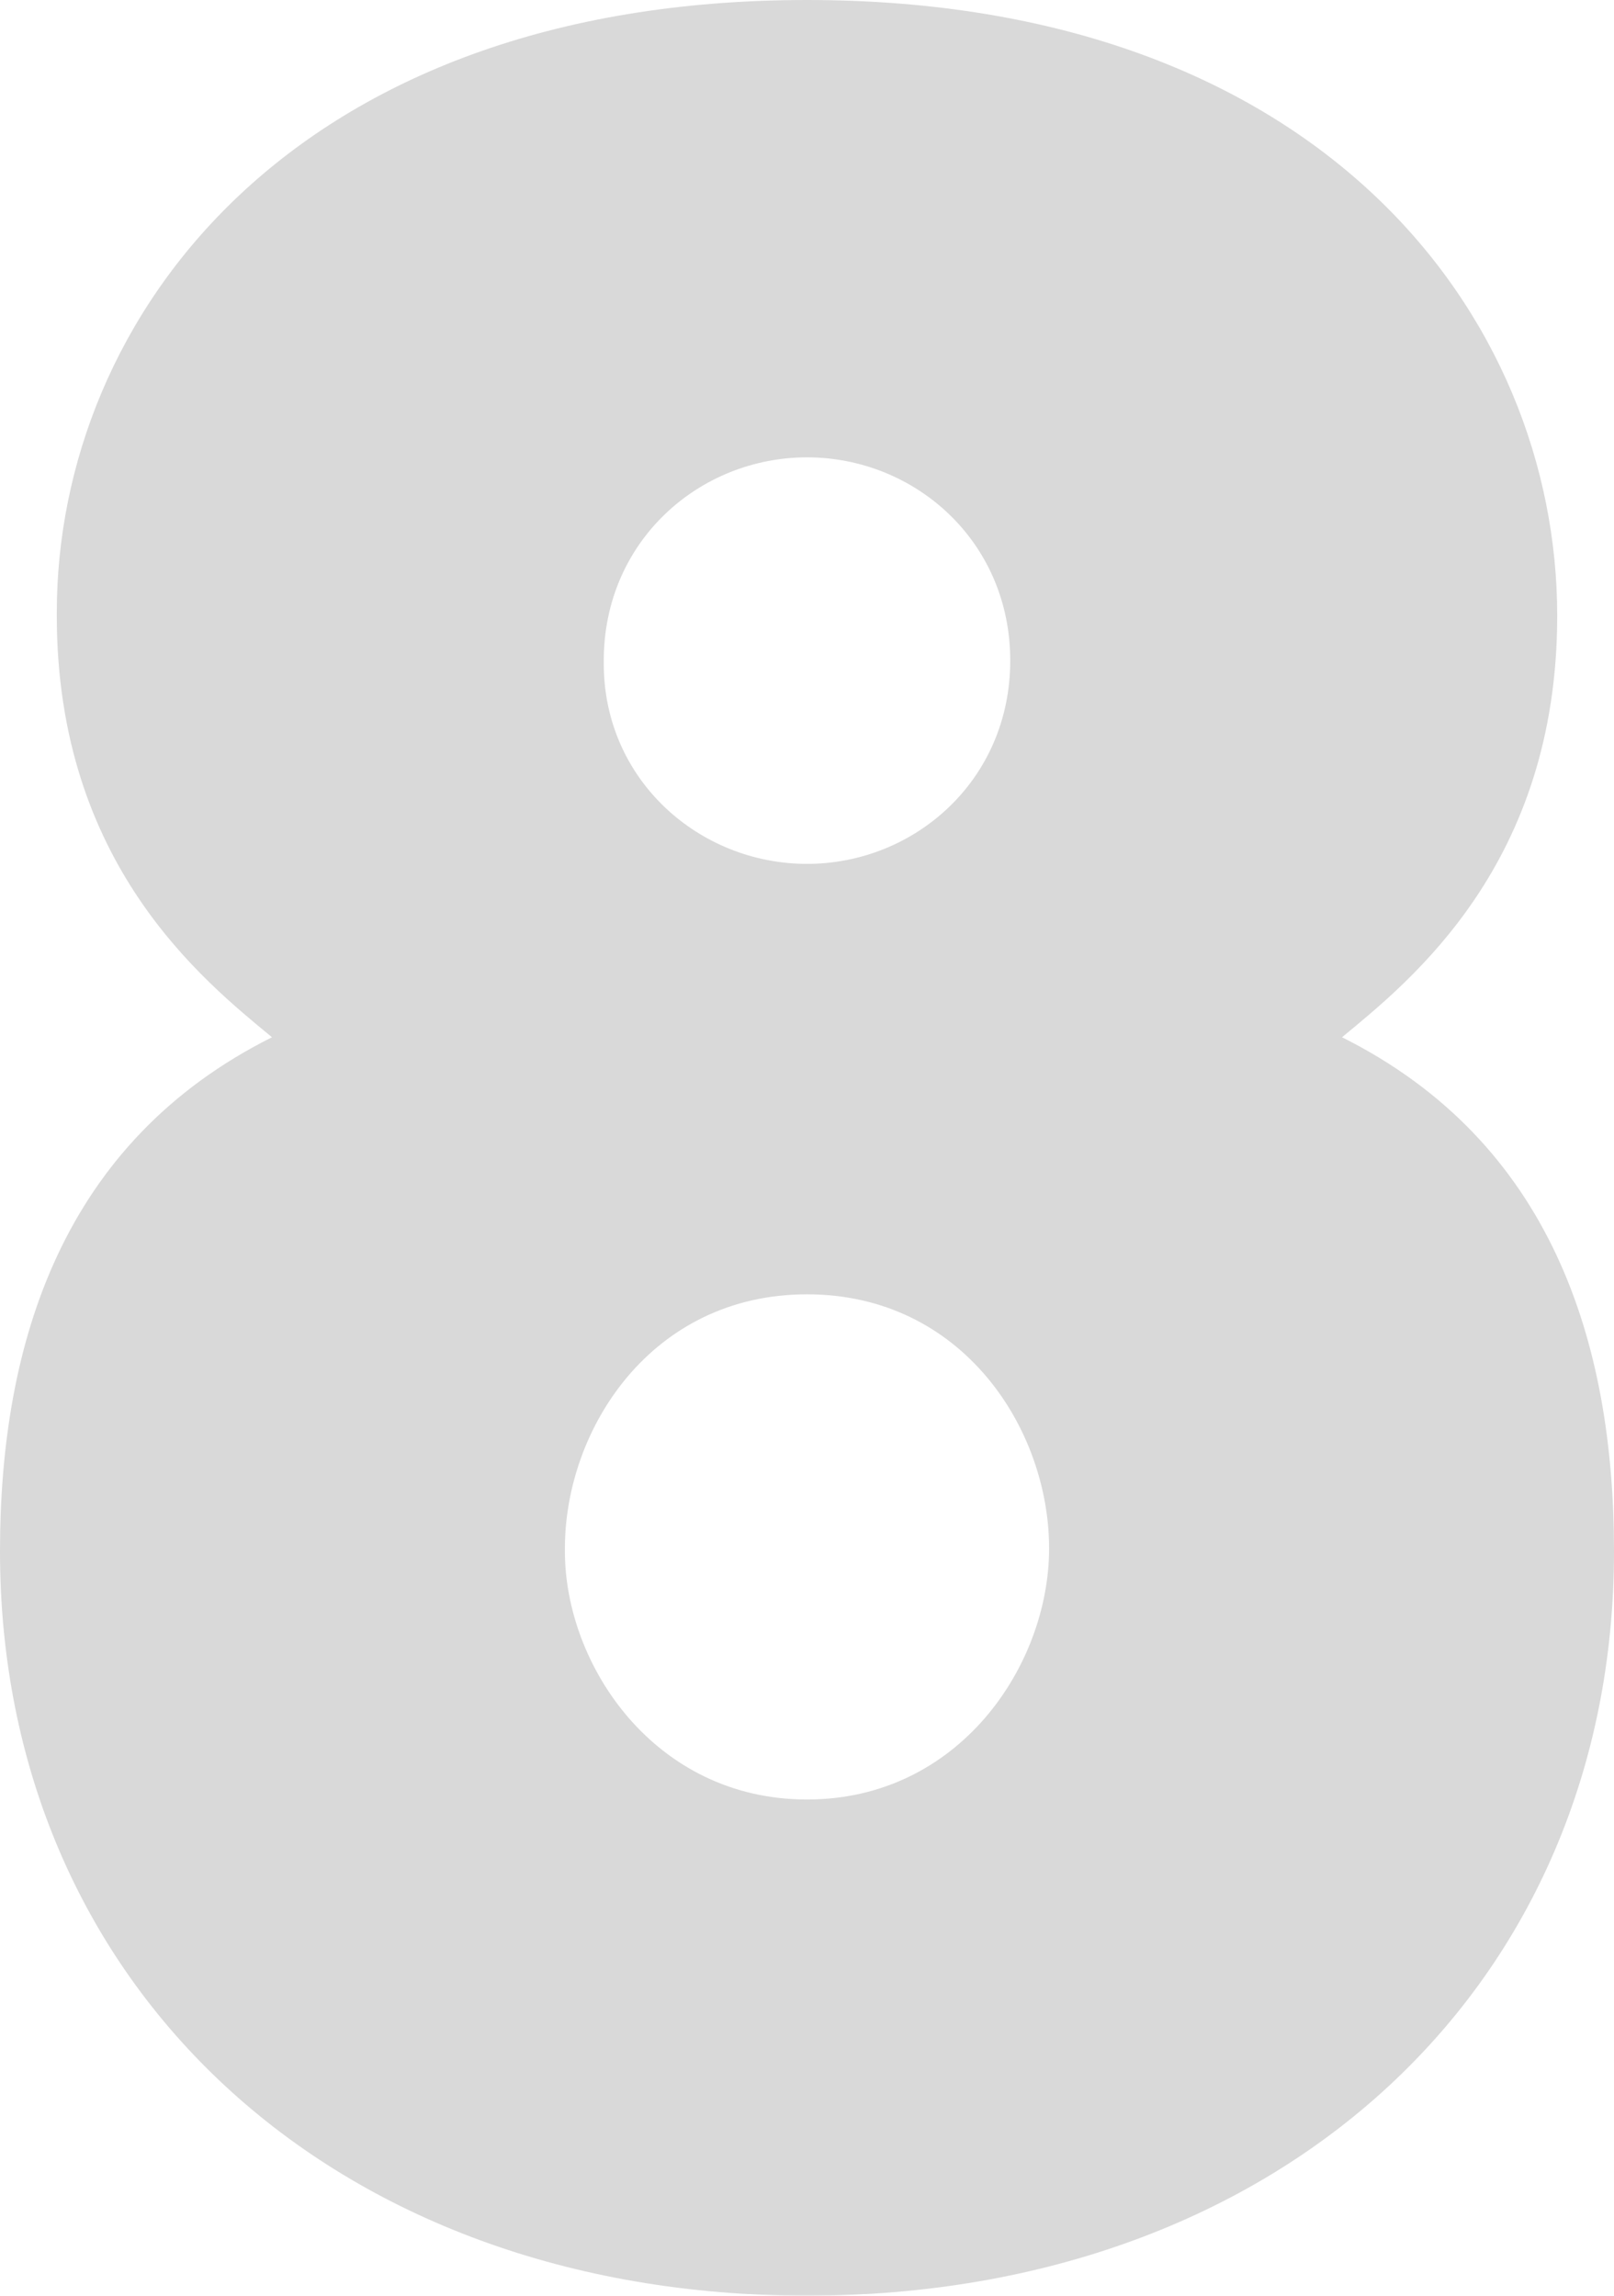 <?xml version="1.0" encoding="utf-8"?>
<!-- Generator: Adobe Illustrator 22.0.1, SVG Export Plug-In . SVG Version: 6.00 Build 0)  -->
<svg version="1.1" id="num_8.svg" xmlns="http://www.w3.org/2000/svg" xmlns:xlink="http://www.w3.org/1999/xlink" x="0px" y="0px"
	 viewBox="0 0 432 614.4" style="enable-background:new 0 0 432 614.4;" xml:space="preserve">
<style type="text/css">
	.st0{opacity:0.15;enable-background:new    ;}
</style>
<g class="st0">
	<path d="M15.2,164C15.2,84.8,78.4,0,216,0s200.8,84.8,200.8,164.8c0,66.4-39.2,97.6-57.6,112.8c56,28,72.8,81.6,72.8,137.6
		c0,116-88.8,199.2-216,199.2C88.8,614.4,0,531.2,0,415.2c0-56,16.8-109.6,72.8-137.6c-18.4-15.2-57.6-46.4-57.6-112.8V164z
		 M151.2,415.2c0,30.4,24,66.4,64.8,66.4c40.8,0,64.8-36,64.8-67.2c0-32-23.2-68-64.8-68c-41.6,0-64.8,36-64.8,68V415.2z
		 M161.6,177.6c0,31.2,25.6,53.6,54.4,53.6c28.8,0,54.4-22.4,54.4-54.4c0-32-25.6-54.4-54.4-54.4c-28.8,0-54.4,22.4-54.4,54.4V177.6
		z"/>
</g>
</svg>
